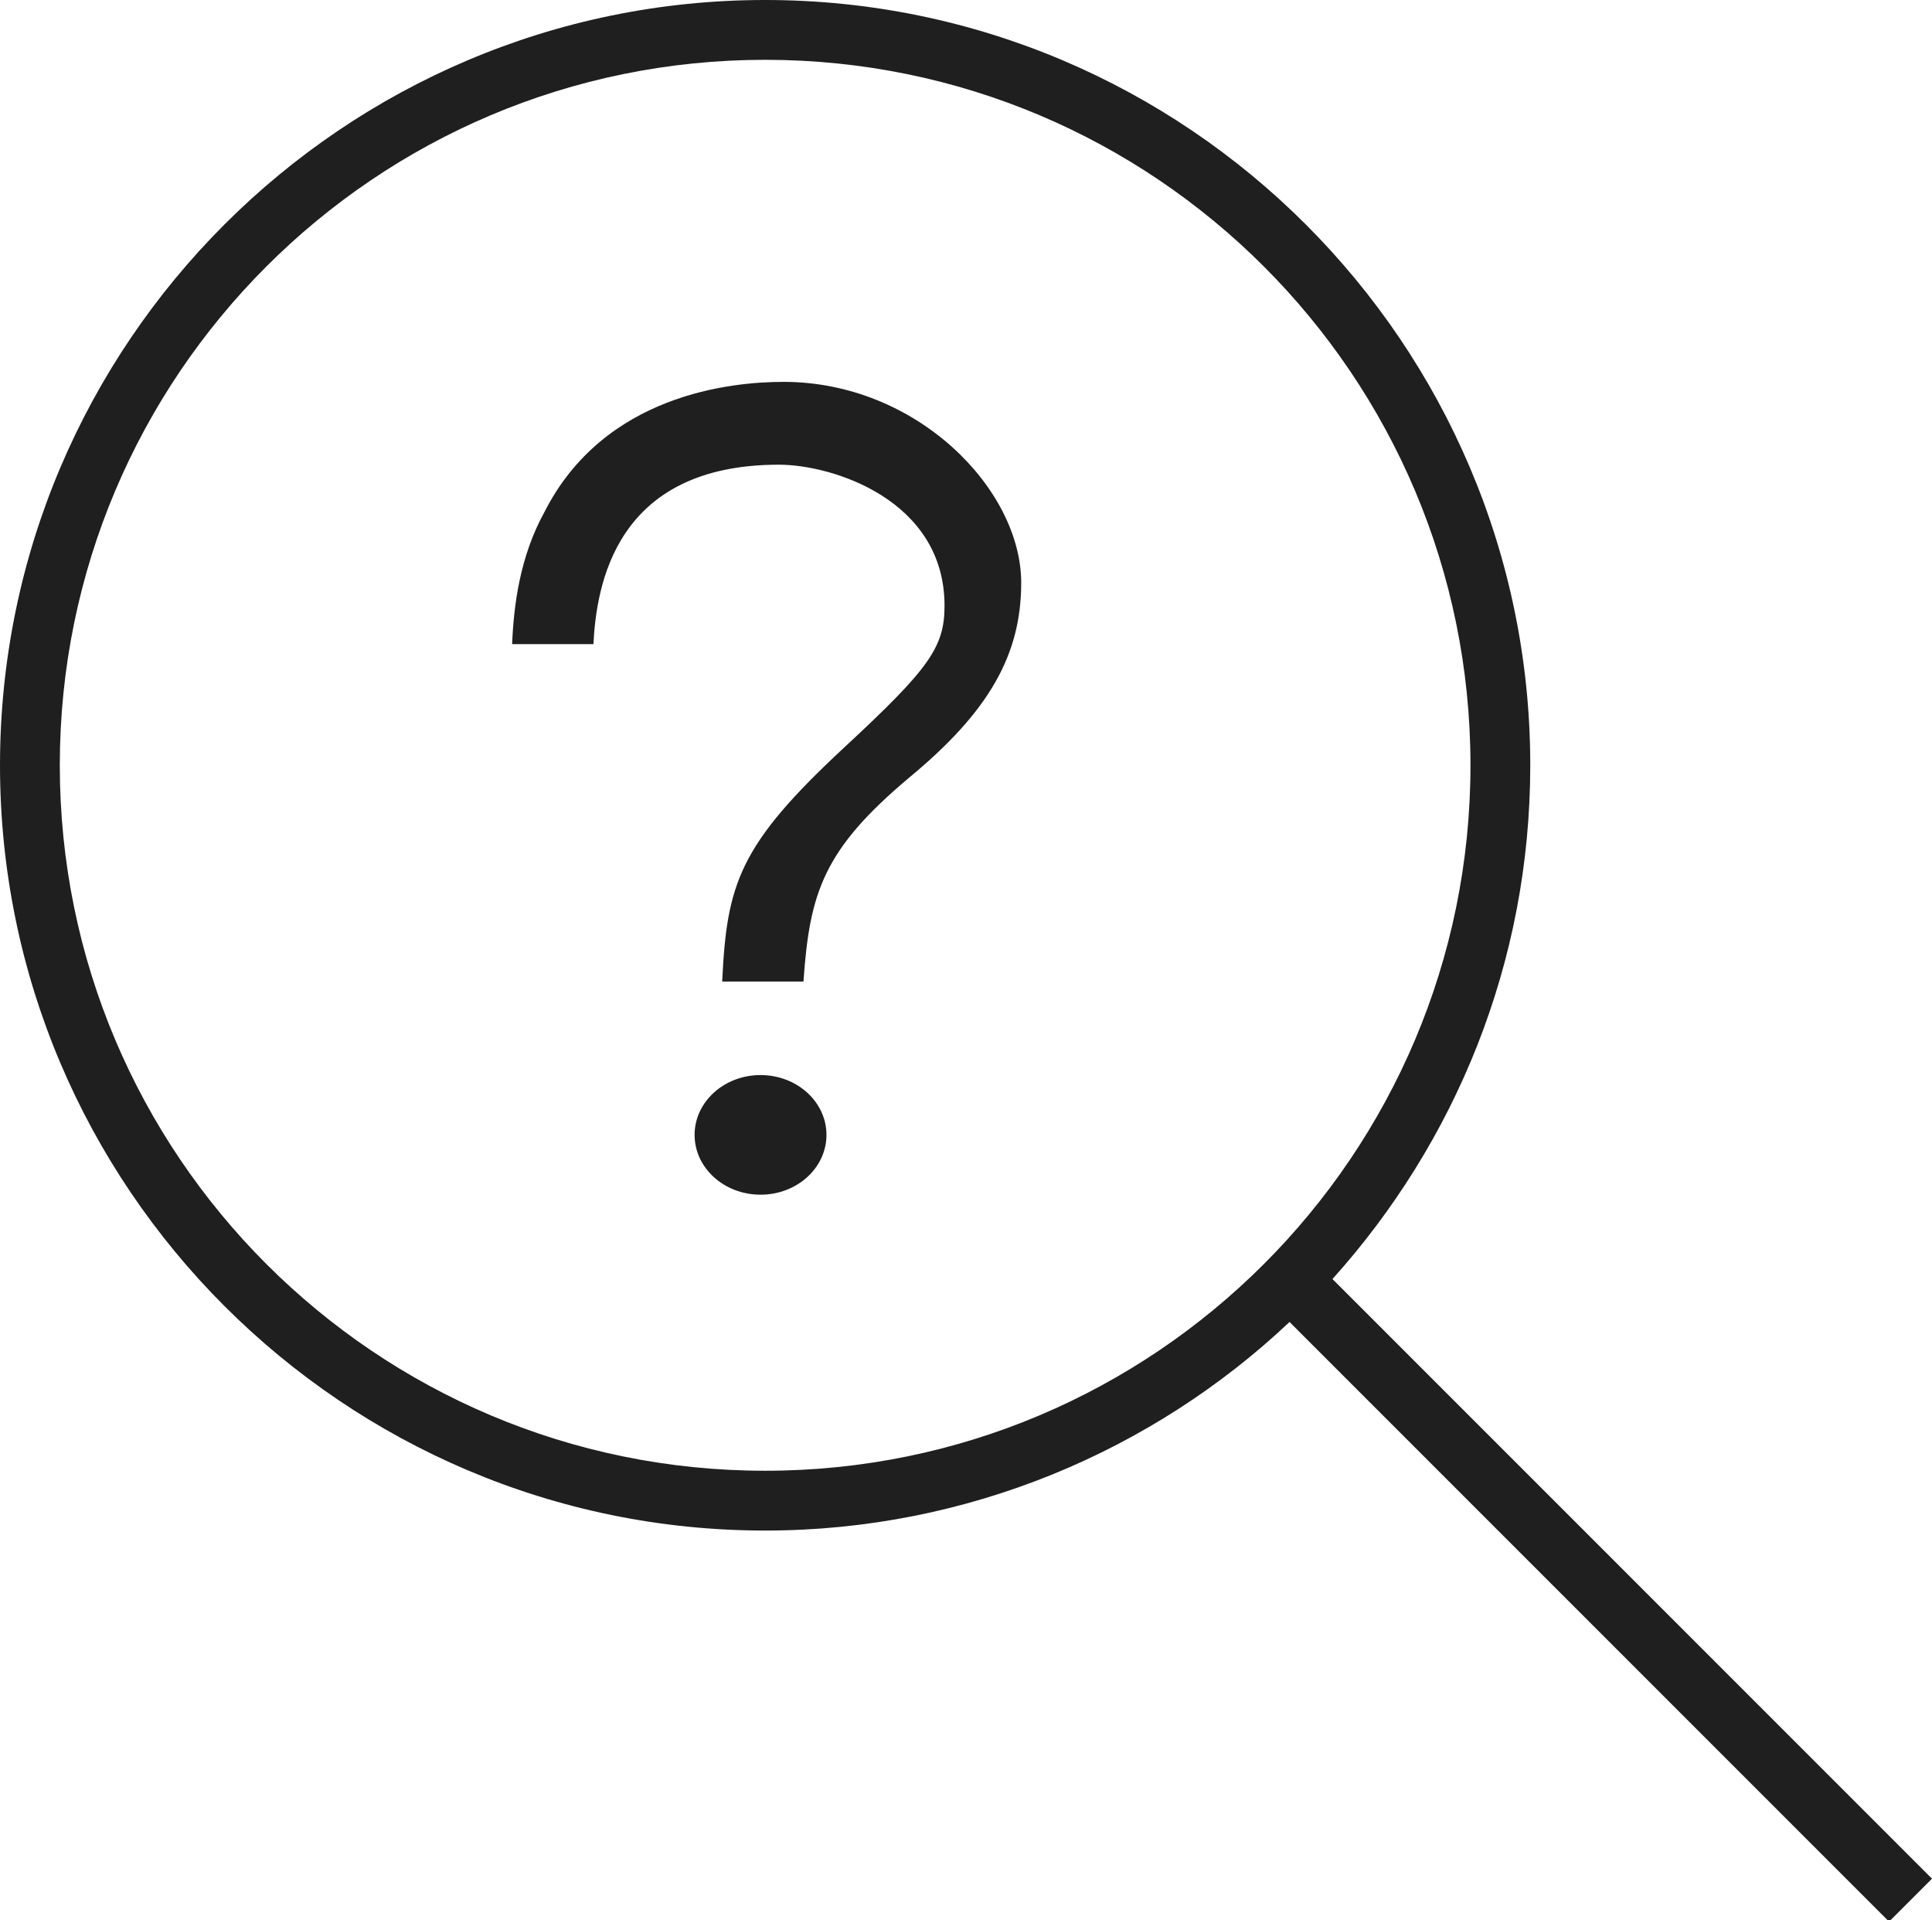 <?xml version="1.0" encoding="UTF-8"?><svg id="_レイヤー_2" xmlns="http://www.w3.org/2000/svg" viewBox="0 0 12.6 12.52"><g id="_レイヤー_1-2"><path d="m12.6,12.25l-3.91-3.91c.8-.89,1.29-2.06,1.29-3.35C9.98,2.24,7.74,0,4.99,0S0,2.24,0,4.99s2.24,4.99,4.99,4.99c1.32,0,2.53-.52,3.42-1.36l3.91,3.91.28-.28Zm-7.61-2.66C2.45,9.59.39,7.53.39,4.99S2.45.39,4.99.39s4.6,2.06,4.6,4.6-2.06,4.6-4.6,4.6Z" style="fill:#1f1f1f; stroke-width:0px;"/><path d="m5.11,2.49c-.34,0-1.17.08-1.56.85-.16.29-.2.61-.21.86h.53c.02-.38.14-1.17,1.21-1.17.35,0,1.08.23,1.08.92,0,.27-.1.41-.65.92-.69.64-.77.89-.8,1.53h.53c.04-.58.13-.86.69-1.33.52-.43.73-.8.73-1.27,0-.61-.68-1.31-1.55-1.31Z" style="fill:#1f1f1f; stroke-width:0px;"/><ellipse cx="4.96" cy="7.4" rx=".43" ry=".39" style="fill:#1f1f1f; stroke-width:0px;"/></g></svg>